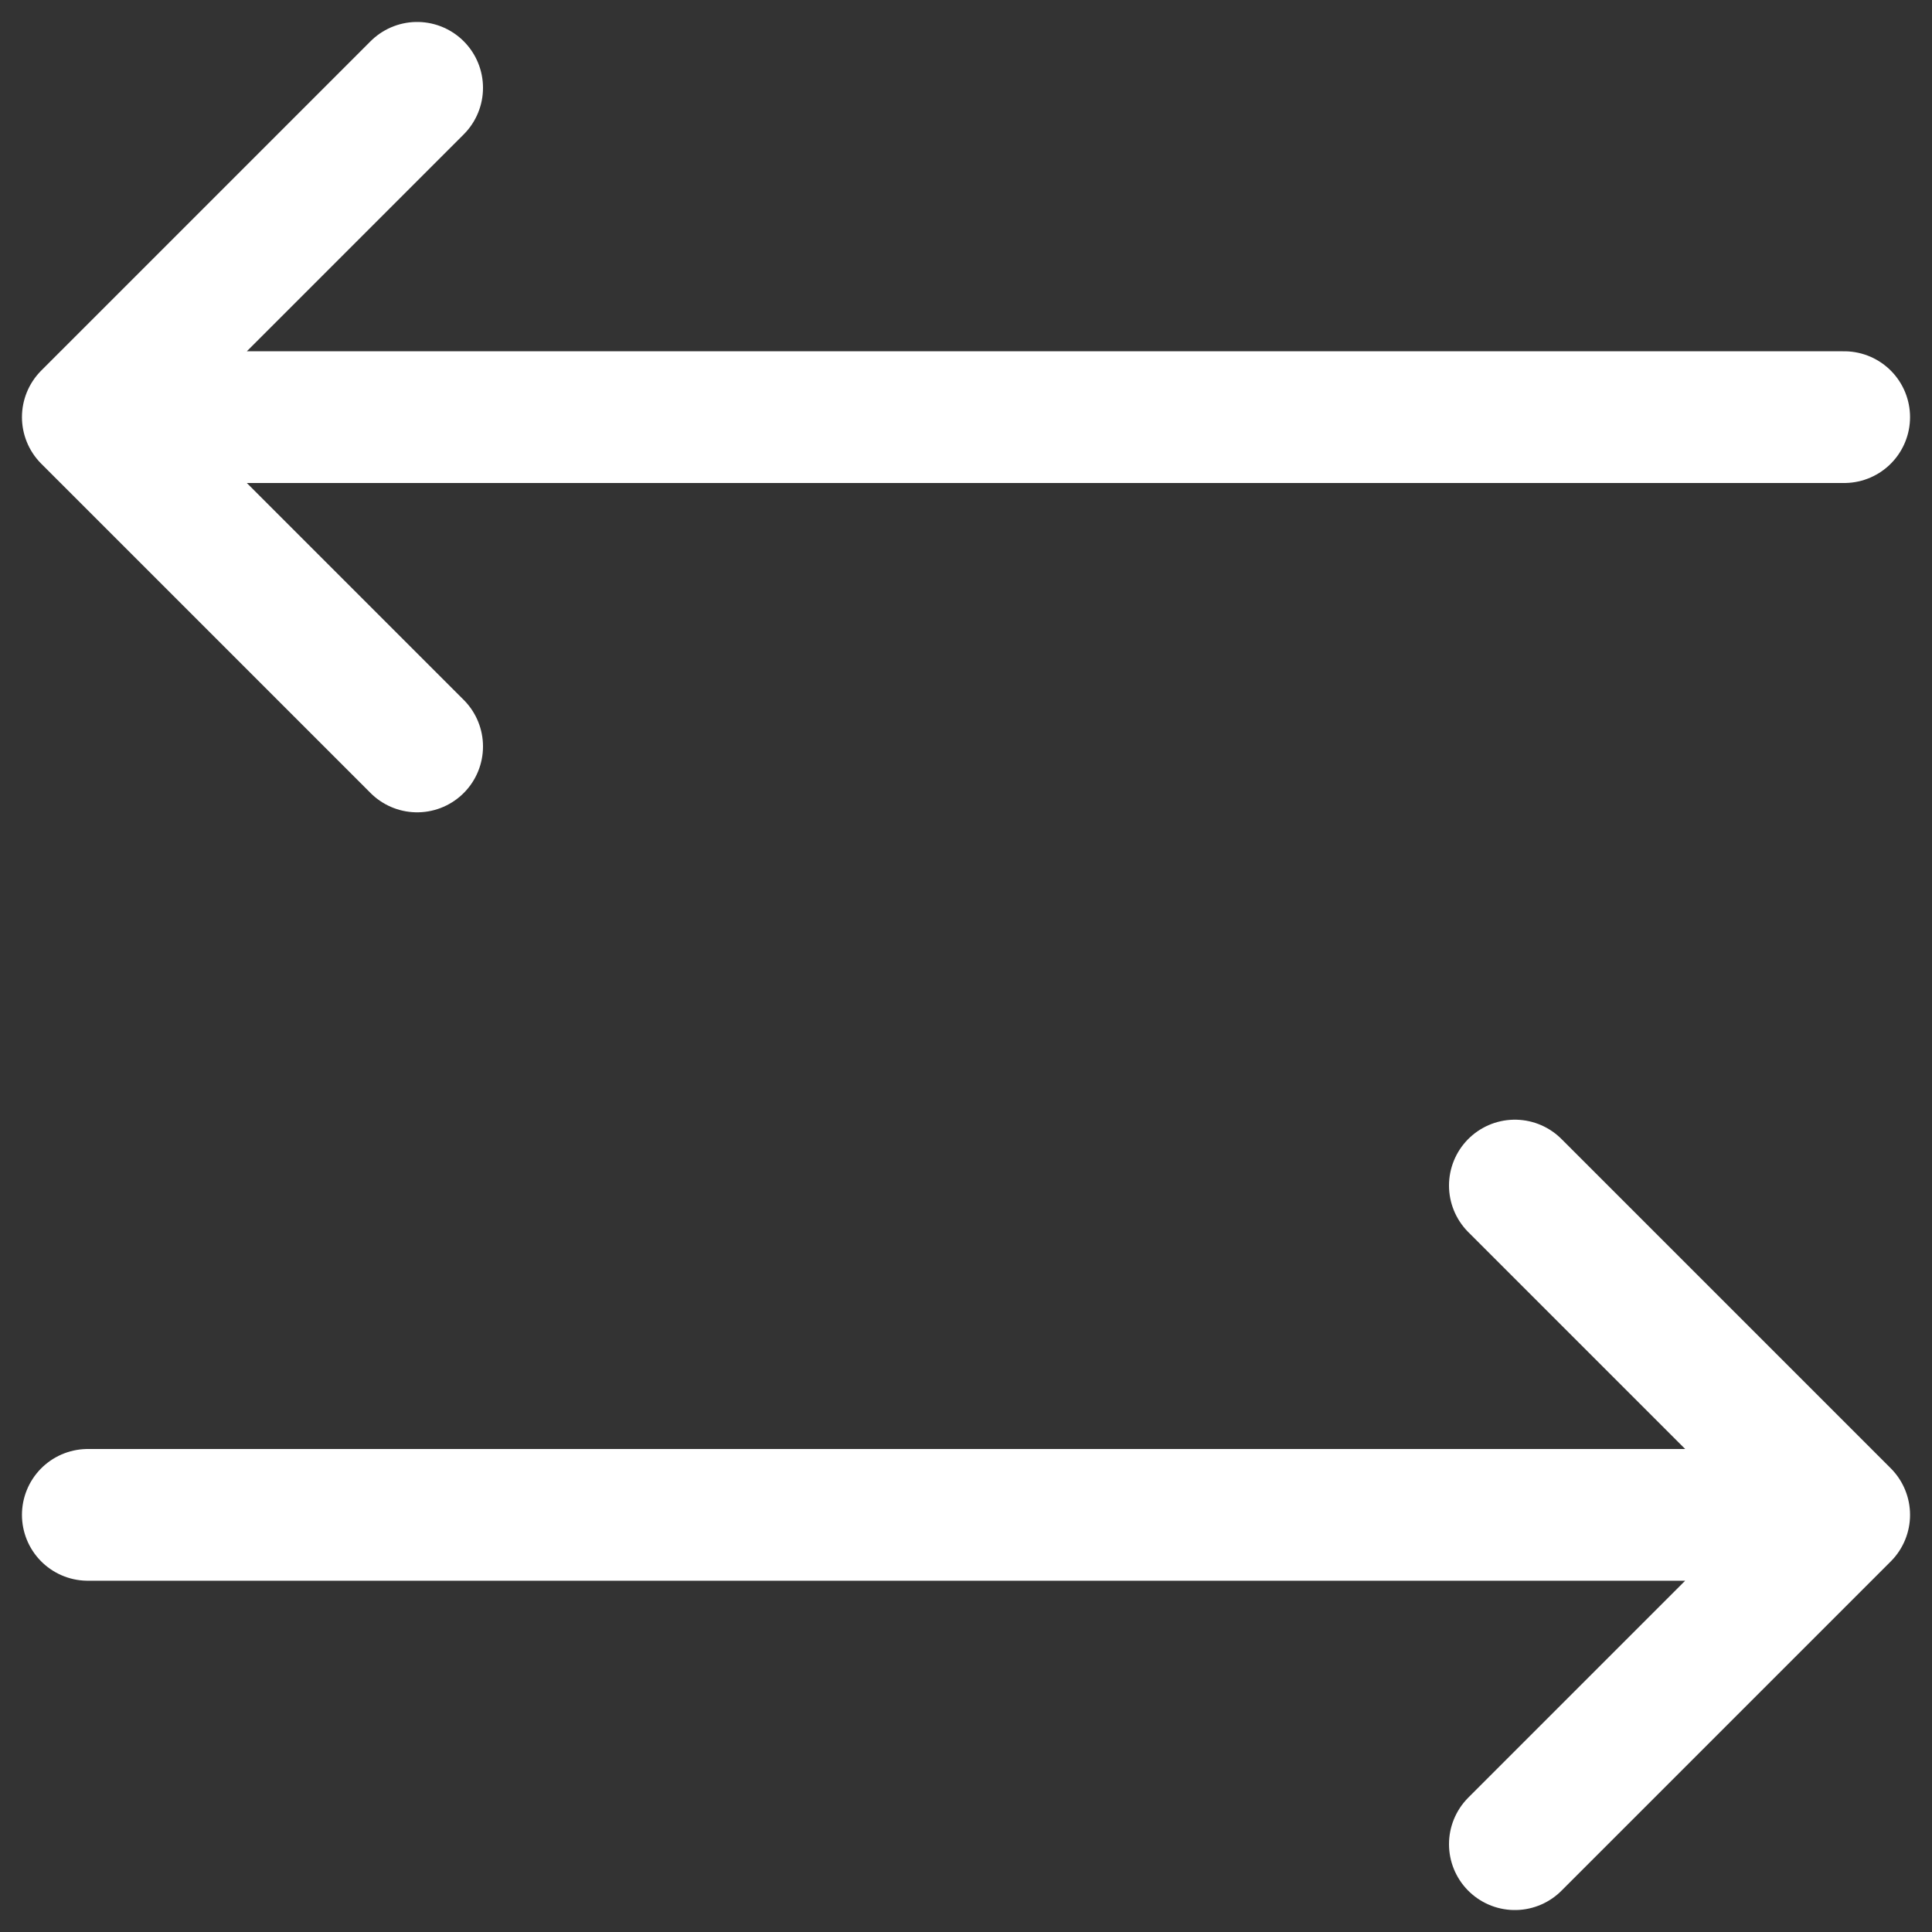 <svg width="22" height="22" viewBox="0 0 22 22" fill="none" xmlns="http://www.w3.org/2000/svg">
<rect x="0" y="0" width="22" height="22" fill="#333333" stroke="none"/>
<path d="M21 4.75L1 4.75M1 4.75L4.75 1M1 4.75L4.75 8.5" stroke="white" stroke-width="1.5" stroke-linecap="round" stroke-linejoin="round"/>
<path d="M1 17.25L21 17.25M21 17.25L17.25 13.5M21 17.25L17.25 21" stroke="white" stroke-width="1.5" stroke-linecap="round" stroke-linejoin="round"/>
</svg>
